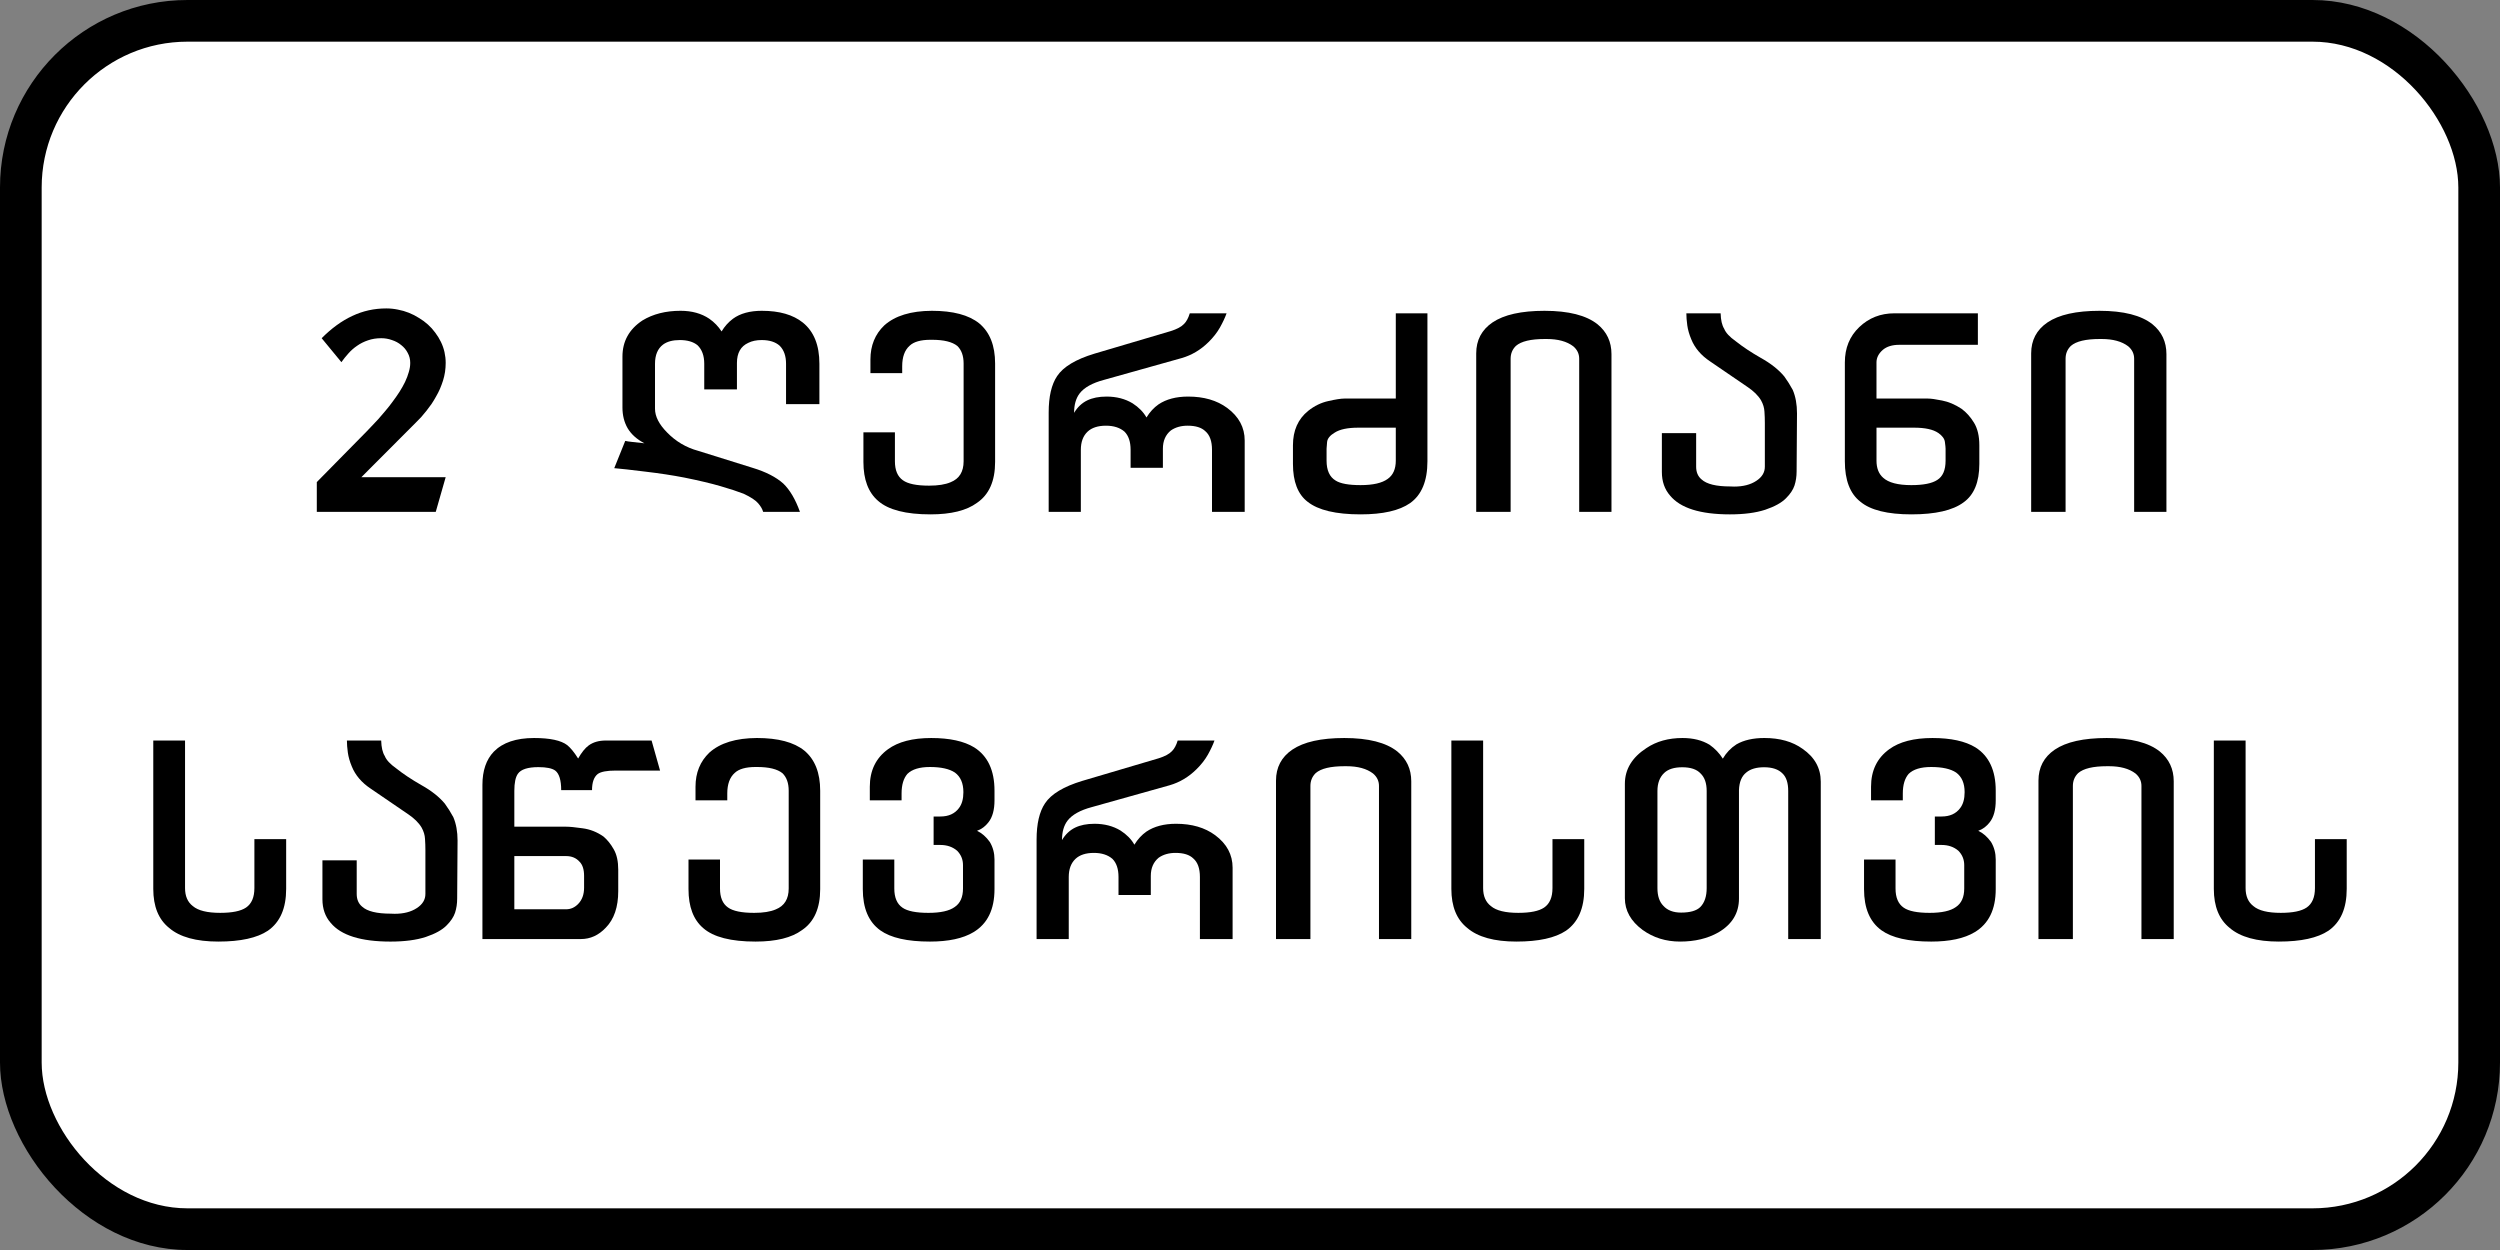 <?xml version="1.0" encoding="UTF-8" standalone="no"?>
<!-- Created with Inkscape (http://www.inkscape.org/) -->

<svg
   width="600"
   height="300"
   id="svg2"
   version="1.1"
   inkscape:version="1.2.2 (732a01da63, 2022-12-09)"
   sodipodi:docname="RU_road_sign_8.20.svg"
   xmlns:inkscape="http://www.inkscape.org/namespaces/inkscape"
   xmlns:sodipodi="http://sodipodi.sourceforge.net/DTD/sodipodi-0.dtd"
   xmlns="http://www.w3.org/2000/svg"
   xmlns:svg="http://www.w3.org/2000/svg"
   xmlns:rdf="http://www.w3.org/1999/02/22-rdf-syntax-ns#"
   xmlns:cc="http://creativecommons.org/ns#"
   xmlns:dc="http://purl.org/dc/elements/1.1/">
  <rect width="100%" height="100%" fill="#808080" stroke="none"/>
  <title
     id="title3006">8.20.1. სატრანსპორტო საშუალების საწევრის ტიპი</title>
  <defs
     id="defs4" />
  <sodipodi:namedview
     id="base"
     pagecolor="#ffffff"
     bordercolor="#666666"
     borderopacity="1.0"
     inkscape:pageopacity="0.0"
     inkscape:pageshadow="2"
     inkscape:zoom="1.4142136"
     inkscape:cx="269.76124"
     inkscape:cy="255.6191"
     inkscape:document-units="px"
     inkscape:current-layer="layer1"
     showgrid="false"
     inkscape:window-width="1920"
     inkscape:window-height="991"
     inkscape:window-x="-9"
     inkscape:window-y="-9"
     inkscape:window-maximized="1"
     inkscape:snap-bbox="true"
     inkscape:bbox-paths="true"
     inkscape:bbox-nodes="true"
     inkscape:snap-bbox-edge-midpoints="true"
     inkscape:snap-bbox-midpoints="true"
     inkscape:object-paths="true"
     inkscape:snap-intersection-paths="true"
     inkscape:object-nodes="true"
     inkscape:snap-smooth-nodes="true"
     inkscape:snap-midpoints="true"
     inkscape:snap-object-midpoints="true"
     showguides="true"
     inkscape:guide-bbox="true"
     inkscape:showpageshadow="2"
     inkscape:pagecheckerboard="0"
     inkscape:deskcolor="#d1d1d1" />
  <g
     inkscape:label="Layer 1"
     inkscape:groupmode="layer"
     id="layer1"
     transform="translate(0,-752.362)">
    <rect
       y="752.362"
       x="0"
       height="300"
       width="600"
       id="rect5622"
       style="opacity:1;color:#000000;fill:#000000;fill-opacity:1;fill-rule:nonzero;stroke:none;stroke-width:3.543;marker:none;visibility:visible;display:inline;overflow:visible;enable-background:accumulate"
       rx="45"
       ry="45" />
    <rect
       y="762.362"
       x="10"
       height="280"
       width="580"
       id="rect9537"
       style="color:#000000;fill:#ffffff;fill-opacity:1;fill-rule:nonzero;stroke:none;stroke-width:3.543;marker:none;visibility:visible;display:inline;overflow:visible;enable-background:accumulate;opacity:1"
       rx="35"
       ry="35" />
    <g
       id="g2950"
       transform="translate(-8.2696233e-7,3.503)"
       style="fill:#000000">
      <g
         aria-label="2 ღერძიანი 
"
         id="text2834"
         style="font-weight:bold;font-size:63.596px;line-height:1.1;font-family:'IndorSoft RoadSign Letters';-inkscape-font-specification:'IndorSoft RoadSign Letters Bold';fill-rule:evenodd;stroke-width:0.494;stroke-linecap:round;stroke-linejoin:round;paint-order:stroke fill markers">
        <path
           d="m 76.032,871.705 v -7.147 l 11.912,-12.103 q 0.54,-0.572 1.271,-1.334 0.762,-0.762 1.588,-1.684 0.826,-0.953 1.715,-2.001 0.921,-1.08 1.747,-2.224 0.858,-1.144 1.62,-2.319 0.762,-1.207 1.334,-2.382 0.572,-1.207 0.889,-2.351 0.349,-1.144 0.349,-2.192 0,-1.334 -0.604,-2.414 -0.572,-1.112 -1.557,-1.874 -0.953,-0.794 -2.224,-1.207 -1.239,-0.445 -2.573,-0.445 -1.747,0 -3.177,0.508 -1.429,0.476 -2.605,1.302 -1.175,0.794 -2.097,1.842 -0.921,1.017 -1.684,2.097 l -4.733,-5.75 q 3.526,-3.558 7.338,-5.337 3.812,-1.811 8.164,-1.811 1.429,0 2.795,0.286 1.366,0.254 2.637,0.762 1.271,0.508 2.414,1.239 1.175,0.699 2.16,1.588 0.985,0.889 1.747,1.938 0.794,1.048 1.366,2.224 0.572,1.175 0.858,2.446 0.286,1.271 0.286,2.605 0,1.08 -0.159,2.16 -0.159,1.048 -0.476,2.065 -0.318,0.985 -0.731,1.97 -0.413,0.953 -0.953,1.874 -0.508,0.921 -1.08,1.779 -0.572,0.826 -1.207,1.62 -0.635,0.794 -1.271,1.525 -0.635,0.699 -1.271,1.302 l -13.088,13.119 h 20.235 l -2.382,8.323 z"
           style="letter-spacing:-5px"
           id="path3003" />
        <path
           d="m 182.869,823.452 q 6.29,0 9.816,2.827 3.971,3.208 3.971,9.879 v 9.689 h -8.005 v -9.689 q 0,-2.795 -1.525,-4.32 -1.525,-1.366 -4.32,-1.366 -1.874,0 -3.208,0.667 -2.732,1.239 -2.732,4.828 v 6.353 h -7.846 v -6.163 q 0,-2.891 -1.62,-4.447 -1.525,-1.239 -4.257,-1.239 -2.541,0 -4.003,1.08 -1.938,1.461 -1.938,4.606 v 10.8 q 0,2.764 2.891,5.686 3.145,3.24 7.465,4.415 8.45,2.637 13.119,4.098 4.701,1.429 7.306,3.748 2.382,2.287 4.003,6.798 h -8.831 q -0.286,-1.017 -1.207,-2.065 -0.921,-1.08 -3.494,-2.287 -2.128,-0.826 -5.527,-1.811 -3.367,-0.985 -8.704,-2.065 -4.257,-0.826 -9.403,-1.429 -5.114,-0.635 -7.402,-0.826 l 2.637,-6.544 q 0.508,0.127 1.684,0.254 1.207,0.127 2.922,0.318 -2.732,-1.429 -4.034,-3.621 -1.239,-2.16 -1.239,-4.956 v -12.23 q 0,-5.496 4.797,-8.672 3.812,-2.319 9.149,-2.319 4.066,0 6.893,1.906 1.779,1.239 2.954,3.05 1.08,-1.811 2.732,-3.05 2.605,-1.906 6.957,-1.906 z"
           style="letter-spacing:-5px"
           id="path3005" />
        <path
           d="m 223.326,872.308 q -8.895,0 -12.579,-3.24 -3.526,-3.018 -3.526,-9.339 v -7.116 h 7.56 v 6.957 q 0,3.208 1.906,4.543 1.779,1.302 6.29,1.302 3.272,0 5.178,-0.826 3.113,-1.239 3.113,-5.019 v -23.475 q 0,-2.732 -1.493,-4.193 -1.842,-1.493 -6.099,-1.493 h -0.349 q -3.526,0 -5.019,1.429 -1.779,1.588 -1.779,4.924 v 1.652 h -7.624 v -3.272 q 0,-5.019 3.335,-8.196 3.875,-3.463 11.404,-3.494 7.624,0 11.372,3.018 3.812,3.177 3.812,9.625 v 23.634 q 0,6.862 -4.352,9.816 -3.748,2.764 -11.15,2.764 z"
           style="letter-spacing:-5px"
           id="path3007" />
        <path
           d="m 265.562,844.036 q 3.59,0 6.258,1.62 2.224,1.429 3.335,3.399 1.207,-1.97 2.891,-3.145 2.795,-1.874 7.116,-1.874 5.654,0 9.371,2.732 4.193,3.113 4.193,7.814 v 17.122 h -7.846 v -14.898 q 0,-3.081 -1.588,-4.447 -1.366,-1.334 -4.257,-1.334 -2.382,0 -4.034,1.144 -1.906,1.557 -1.906,4.384 v 4.574 h -7.751 v -4.32 q 0,-2.891 -1.461,-4.352 -1.652,-1.429 -4.447,-1.429 -2.891,0 -4.415,1.429 -1.62,1.525 -1.62,4.352 v 14.898 h -7.719 v -23.856 q 0,-5.718 2.033,-8.736 2.224,-3.335 8.926,-5.368 l 18.361,-5.432 q 2.224,-0.699 3.177,-1.715 0.858,-0.858 1.366,-2.541 h 8.831 q -0.54,1.525 -1.588,3.399 -1.048,1.842 -2.732,3.494 -2.827,2.795 -6.449,3.844 l -18.679,5.241 q -4.161,1.112 -5.813,3.24 -1.334,1.747 -1.334,4.67 1.207,-2.033 3.145,-2.986 1.906,-0.921 4.638,-0.921 z"
           style="letter-spacing:-5px"
           id="path3009" />
        <path
           d="m 326.541,872.308 q -8.895,0 -12.706,-3.018 -3.526,-2.7 -3.526,-9.085 v -4.479 q 0,-5.305 3.653,-8.259 2.224,-1.779 4.828,-2.351 2.637,-0.604 3.907,-0.604 h 12.294 v -20.457 h 7.592 v 35.515 q 0,7.084 -4.161,10.038 -3.875,2.7 -11.881,2.7 z m 8.45,-20.807 h -9.022 q -3.78,0 -5.623,1.175 -1.715,1.017 -1.842,2.255 -0.127,1.207 -0.127,1.62 v 2.859 q 0,3.494 2.192,4.797 1.715,1.08 5.972,1.08 4.479,0 6.512,-1.493 1.938,-1.366 1.938,-4.384 z"
           style="letter-spacing:-5px"
           id="path3011" />
        <path
           d="m 379.006,871.705 v -36.753 q 0,-1.779 -1.429,-2.986 -2.287,-1.747 -6.385,-1.747 h -0.445 q -5.019,0 -6.925,1.652 -1.271,1.239 -1.271,3.081 v 36.753 h -8.259 v -38.024 q 0,-4.765 3.907,-7.433 4.13,-2.795 12.484,-2.795 8.672,0 12.738,3.24 3.335,2.732 3.335,7.147 v 37.865 z"
           style="letter-spacing:-5px"
           id="path3013" />
        <path
           d="m 404.724,824.055 h 8.227 q 0.064,2.446 0.858,3.717 0.572,1.429 2.732,2.954 2.51,2.001 6.067,4.034 3.59,2.001 5.623,4.447 1.112,1.525 2.033,3.24 1.017,2.382 1.017,5.623 l -0.095,13.914 q 0,1.842 -0.508,3.399 -0.508,1.525 -2.033,3.05 -1.588,1.62 -4.987,2.764 -3.399,1.112 -8.482,1.112 -10.642,0 -14.358,-4.511 -1.97,-2.255 -1.97,-5.654 v -9.339 h 8.227 v 8.069 q 0,1.97 1.302,3.05 1.842,1.684 6.862,1.684 0.476,0.032 0.953,0.032 3.24,0 5.305,-1.366 2.065,-1.334 2.065,-3.399 v -10.515 q 0,-1.366 -0.095,-2.7 -0.064,-1.366 -0.826,-2.732 -1.017,-1.715 -3.304,-3.24 l -8.926,-6.099 q -3.24,-2.16 -4.511,-5.305 -0.731,-1.747 -0.953,-3.335 -0.222,-1.62 -0.222,-2.891 z"
           style="letter-spacing:-5px"
           id="path3015" />
        <path
           d="m 458.777,872.308 q -8.672,0 -12.294,-3.05 -3.717,-2.891 -3.717,-9.689 v -23.729 q 0,-5.178 3.463,-8.482 3.463,-3.304 8.418,-3.304 h 20.044 v 7.56 h -18.869 q -2.51,0 -3.939,1.207 -1.525,1.334 -1.525,3.018 v 8.672 h 12.294 q 1.144,0 3.463,0.476 2.319,0.445 4.638,1.97 1.747,1.271 3.018,3.367 1.271,2.097 1.271,5.4 v 4.479 q 0,6.544 -3.812,9.244 -3.875,2.859 -12.452,2.859 z m -8.418,-20.807 v 7.91 q 0,2.7 1.588,4.098 1.938,1.779 6.766,1.779 4.352,0 6.226,-1.239 2.001,-1.239 2.001,-4.638 v -2.859 q 0,-0.413 -0.159,-1.588 -0.127,-1.175 -1.588,-2.192 -1.842,-1.271 -5.813,-1.271 z"
           style="letter-spacing:-5px"
           id="path3017" />
        <path
           d="m 512.195,871.705 v -36.753 q 0,-1.779 -1.429,-2.986 -2.287,-1.747 -6.385,-1.747 h -0.445 q -5.019,0 -6.925,1.652 -1.271,1.239 -1.271,3.081 v 36.753 h -8.259 v -38.024 q 0,-4.765 3.907,-7.433 4.13,-2.795 12.484,-2.795 8.672,0 12.738,3.24 3.335,2.732 3.335,7.147 v 37.865 z"
           style="letter-spacing:-5px"
           id="path3019" />
      </g>
      <g
         aria-label="საწევრისთვის
"
         id="text2840"
         style="font-weight:bold;font-size:63.596px;line-height:1.1;font-family:'IndorSoft RoadSign Letters';-inkscape-font-specification:'IndorSoft RoadSign Letters Bold';fill-rule:evenodd;stroke-width:0.494;stroke-linecap:round;stroke-linejoin:round;paint-order:stroke fill markers">
        <path
           d="m 52.416,974.838 q -8.005,0 -11.817,-3.272 -3.812,-3.05 -3.812,-9.371 v -35.61 h 7.624 v 35.419 q 0,2.891 1.874,4.32 1.906,1.62 6.576,1.62 4.32,0 6.194,-1.271 2.001,-1.366 2.001,-4.67 v -11.753 h 7.624 v 11.944 q 0,6.989 -4.384,10.038 -3.907,2.605 -11.881,2.605 z"
           style="letter-spacing:-7.5px"
           id="path3022" />
        <path
           d="m 83.258,926.586 h 8.227 q 0.064,2.446 0.858,3.717 0.572,1.429 2.732,2.954 2.51,2.001 6.067,4.034 3.59,2.001 5.623,4.447 1.112,1.525 2.033,3.24 1.017,2.382 1.017,5.623 l -0.095,13.914 q 0,1.842 -0.508,3.399 -0.508,1.525 -2.033,3.05 -1.588,1.62 -4.987,2.764 -3.399,1.112 -8.482,1.112 -10.642,0 -14.358,-4.511 -1.97,-2.255 -1.97,-5.654 v -9.339 h 8.227 v 8.069 q 0,1.97 1.302,3.05 1.842,1.684 6.861,1.684 0.476,0.032 0.953,0.032 3.24,0 5.305,-1.366 2.065,-1.334 2.065,-3.399 v -10.515 q 0,-1.366 -0.095,-2.7 -0.064,-1.366 -0.826,-2.732 -1.017,-1.715 -3.304,-3.24 l -8.926,-6.099 q -3.24,-2.16 -4.511,-5.305 -0.731,-1.747 -0.953,-3.335 -0.222,-1.62 -0.222,-2.891 z"
           style="letter-spacing:-7.5px"
           id="path3024" />
        <path
           d="m 139.417,974.235 h -23.634 v -37.008 q 0,-5.114 2.732,-7.973 3.208,-3.272 9.657,-3.272 5.75,0 7.973,1.715 1.239,1.017 2.605,3.208 1.271,-2.224 2.541,-3.145 1.62,-1.175 4.098,-1.175 h 10.991 l 2.033,7.211 h -10.642 q -3.208,0 -4.32,0.826 -1.366,1.08 -1.366,3.875 h -7.402 q 0,-3.59 -1.429,-4.701 -1.144,-0.826 -4.034,-0.826 -3.812,0 -4.924,1.588 -0.858,1.207 -0.858,4.098 v 8.609 h 12.421 q 1.271,0 3.939,0.381 2.7,0.349 5.019,1.97 1.429,1.207 2.478,3.081 1.08,1.874 1.08,4.892 v 5.146 q 0,5.718 -2.986,8.767 -2.573,2.732 -5.972,2.732 z m -15.978,-19.917 v 12.77 h 12.421 q 1.652,0 2.891,-1.271 1.429,-1.461 1.429,-3.907 v -2.827 q 0,-2.319 -1.08,-3.399 -1.207,-1.366 -3.24,-1.366 z"
           style="letter-spacing:-7.5px"
           id="path3026" />
        <path
           d="m 181.345,974.838 q -8.895,0 -12.579,-3.24 -3.526,-3.018 -3.526,-9.339 v -7.116 h 7.56 v 6.957 q 0,3.208 1.906,4.543 1.779,1.302 6.29,1.302 3.272,0 5.178,-0.826 3.113,-1.239 3.113,-5.019 v -23.475 q 0,-2.732 -1.493,-4.193 -1.842,-1.493 -6.099,-1.493 h -0.349 q -3.526,0 -5.019,1.429 -1.779,1.588 -1.779,4.924 v 1.652 h -7.624 v -3.272 q 0,-5.019 3.335,-8.196 3.875,-3.463 11.404,-3.494 7.624,0 11.372,3.018 3.812,3.177 3.812,9.625 v 23.634 q 0,6.862 -4.352,9.816 -3.748,2.764 -11.15,2.764 z"
           style="letter-spacing:-7.5px"
           id="path3028" />
        <path
           d="m 223.178,974.838 q -8.132,0 -11.912,-2.7 -4.193,-3.018 -4.193,-9.879 v -7.116 h 7.56 v 6.957 q 0,3.272 1.97,4.606 1.779,1.239 6.226,1.239 4.352,0 6.29,-1.398 2.001,-1.334 2.001,-4.447 v -5.623 q 0,-2.001 -1.398,-3.431 -1.62,-1.398 -4.034,-1.398 h -1.62 v -6.83 h 1.62 q 2.954,0 4.447,-2.001 1.08,-1.398 1.08,-3.844 0,-3.208 -2.033,-4.701 -2.001,-1.334 -6.004,-1.334 -3.717,0 -5.4,1.652 -1.398,1.62 -1.398,4.701 v 1.652 h -7.624 v -3.272 q 0,-5.813 4.352,-8.99 3.685,-2.7 10.388,-2.7 6.639,0 10.324,2.255 4.86,3.081 4.86,10.388 v 2.319 q 0,3.399 -1.429,5.241 -1.144,1.493 -2.764,2.065 1.747,0.826 3.081,2.7 1.112,1.874 1.112,4.193 v 7.116 q 0,7.306 -5.051,10.324 -3.748,2.255 -10.451,2.255 z"
           style="letter-spacing:-7.5px"
           id="path3030" />
        <path
           d="m 262.66,946.566 q 3.59,0 6.258,1.62 2.224,1.429 3.335,3.399 1.207,-1.97 2.891,-3.145 2.795,-1.874 7.116,-1.874 5.654,0 9.371,2.732 4.193,3.113 4.193,7.814 v 17.122 h -7.846 v -14.898 q 0,-3.081 -1.588,-4.447 -1.366,-1.334 -4.257,-1.334 -2.382,0 -4.034,1.144 -1.906,1.557 -1.906,4.384 v 4.574 h -7.751 v -4.32 q 0,-2.891 -1.461,-4.352 -1.652,-1.429 -4.447,-1.429 -2.891,0 -4.415,1.429 -1.62,1.525 -1.62,4.352 v 14.898 h -7.719 v -23.856 q 0,-5.718 2.033,-8.736 2.224,-3.335 8.926,-5.368 l 18.361,-5.432 q 2.224,-0.699 3.177,-1.715 0.858,-0.858 1.366,-2.541 h 8.831 q -0.54,1.525 -1.588,3.399 -1.048,1.842 -2.732,3.494 -2.827,2.795 -6.449,3.844 l -18.679,5.241 q -4.161,1.112 -5.813,3.24 -1.334,1.747 -1.334,4.67 1.207,-2.033 3.145,-2.986 1.906,-0.921 4.638,-0.921 z"
           style="letter-spacing:-7.5px"
           id="path3032" />
        <path
           d="m 330.955,974.235 v -36.753 q 0,-1.779 -1.429,-2.986 -2.287,-1.747 -6.385,-1.747 h -0.445 q -5.019,0 -6.925,1.652 -1.271,1.239 -1.271,3.081 v 36.753 h -8.259 v -38.024 q 0,-4.765 3.907,-7.433 4.13,-2.795 12.484,-2.795 8.672,0 12.738,3.24 3.335,2.732 3.335,7.147 v 37.865 z"
           style="letter-spacing:-7.5px"
           id="path3034" />
        <path
           d="m 363.956,974.838 q -8.005,0 -11.817,-3.272 -3.812,-3.05 -3.812,-9.371 v -35.61 h 7.624 v 35.419 q 0,2.891 1.874,4.32 1.906,1.62 6.576,1.62 4.32,0 6.194,-1.271 2.001,-1.366 2.001,-4.67 v -11.753 h 7.624 v 11.944 q 0,6.989 -4.384,10.038 -3.907,2.605 -11.881,2.605 z"
           style="letter-spacing:-7.5px"
           id="path3036" />
        <path
           d="m 403.82,925.982 q 3.812,0 6.48,1.62 1.938,1.366 3.177,3.335 1.239,-2.128 3.272,-3.431 2.637,-1.525 6.703,-1.525 5.559,0 9.18,2.605 4.352,3.018 4.352,7.878 v 37.77 h -7.814 v -35.546 q 0,-2.891 -1.366,-4.193 -1.461,-1.493 -4.415,-1.493 -2.764,0 -4.257,1.239 -1.684,1.302 -1.779,4.257 v 26.017 q 0,5.241 -4.956,8.132 -3.875,2.192 -9.18,2.192 -5.114,0 -8.99,-2.795 -4.257,-3.145 -4.257,-7.624 v -27.446 q 0,-5.21 5.178,-8.577 3.59,-2.414 8.672,-2.414 z m -0.095,7.02 q -2.891,0 -4.32,1.366 -1.62,1.525 -1.62,4.32 v 23.316 q 0,2.827 1.429,4.257 1.461,1.62 4.257,1.62 3.24,0 4.606,-1.334 1.525,-1.557 1.525,-4.543 v -23.316 q 0,-2.795 -1.461,-4.193 -1.366,-1.493 -4.415,-1.493 z"
           style="letter-spacing:-7.5px"
           id="path3038" />
        <path
           d="m 463.474,974.838 q -8.132,0 -11.912,-2.7 -4.193,-3.018 -4.193,-9.879 v -7.116 h 7.56 v 6.957 q 0,3.272 1.97,4.606 1.779,1.239 6.226,1.239 4.352,0 6.29,-1.398 2.001,-1.334 2.001,-4.447 v -5.623 q 0,-2.001 -1.398,-3.431 -1.62,-1.398 -4.034,-1.398 h -1.62 v -6.83 h 1.62 q 2.954,0 4.447,-2.001 1.08,-1.398 1.08,-3.844 0,-3.208 -2.033,-4.701 -2.001,-1.334 -6.004,-1.334 -3.717,0 -5.4,1.652 -1.398,1.62 -1.398,4.701 v 1.652 h -7.624 v -3.272 q 0,-5.813 4.352,-8.99 3.685,-2.7 10.388,-2.7 6.639,0 10.324,2.255 4.86,3.081 4.86,10.388 v 2.319 q 0,3.399 -1.429,5.241 -1.144,1.493 -2.764,2.065 1.747,0.826 3.081,2.7 1.112,1.874 1.112,4.193 v 7.116 q 0,7.306 -5.051,10.324 -3.748,2.255 -10.451,2.255 z"
           style="letter-spacing:-7.5px"
           id="path3040" />
        <path
           d="m 513.947,974.235 v -36.753 q 0,-1.779 -1.429,-2.986 -2.287,-1.747 -6.385,-1.747 h -0.445 q -5.019,0 -6.925,1.652 -1.271,1.239 -1.271,3.081 v 36.753 h -8.259 v -38.024 q 0,-4.765 3.907,-7.433 4.13,-2.795 12.484,-2.795 8.672,0 12.738,3.24 3.335,2.732 3.335,7.147 v 37.865 z"
           style="letter-spacing:-7.5px"
           id="path3042" />
        <path
           d="m 546.949,974.838 q -8.005,0 -11.817,-3.272 -3.812,-3.05 -3.812,-9.371 v -35.61 h 7.624 v 35.419 q 0,2.891 1.874,4.32 1.906,1.62 6.576,1.62 4.32,0 6.194,-1.271 2.001,-1.366 2.001,-4.67 v -11.753 h 7.624 v 11.944 q 0,6.989 -4.384,10.038 -3.907,2.605 -11.881,2.605 z"
           style="letter-spacing:-7.5px"
           id="path3044" />
      </g>
    </g>
  </g>
</svg>
